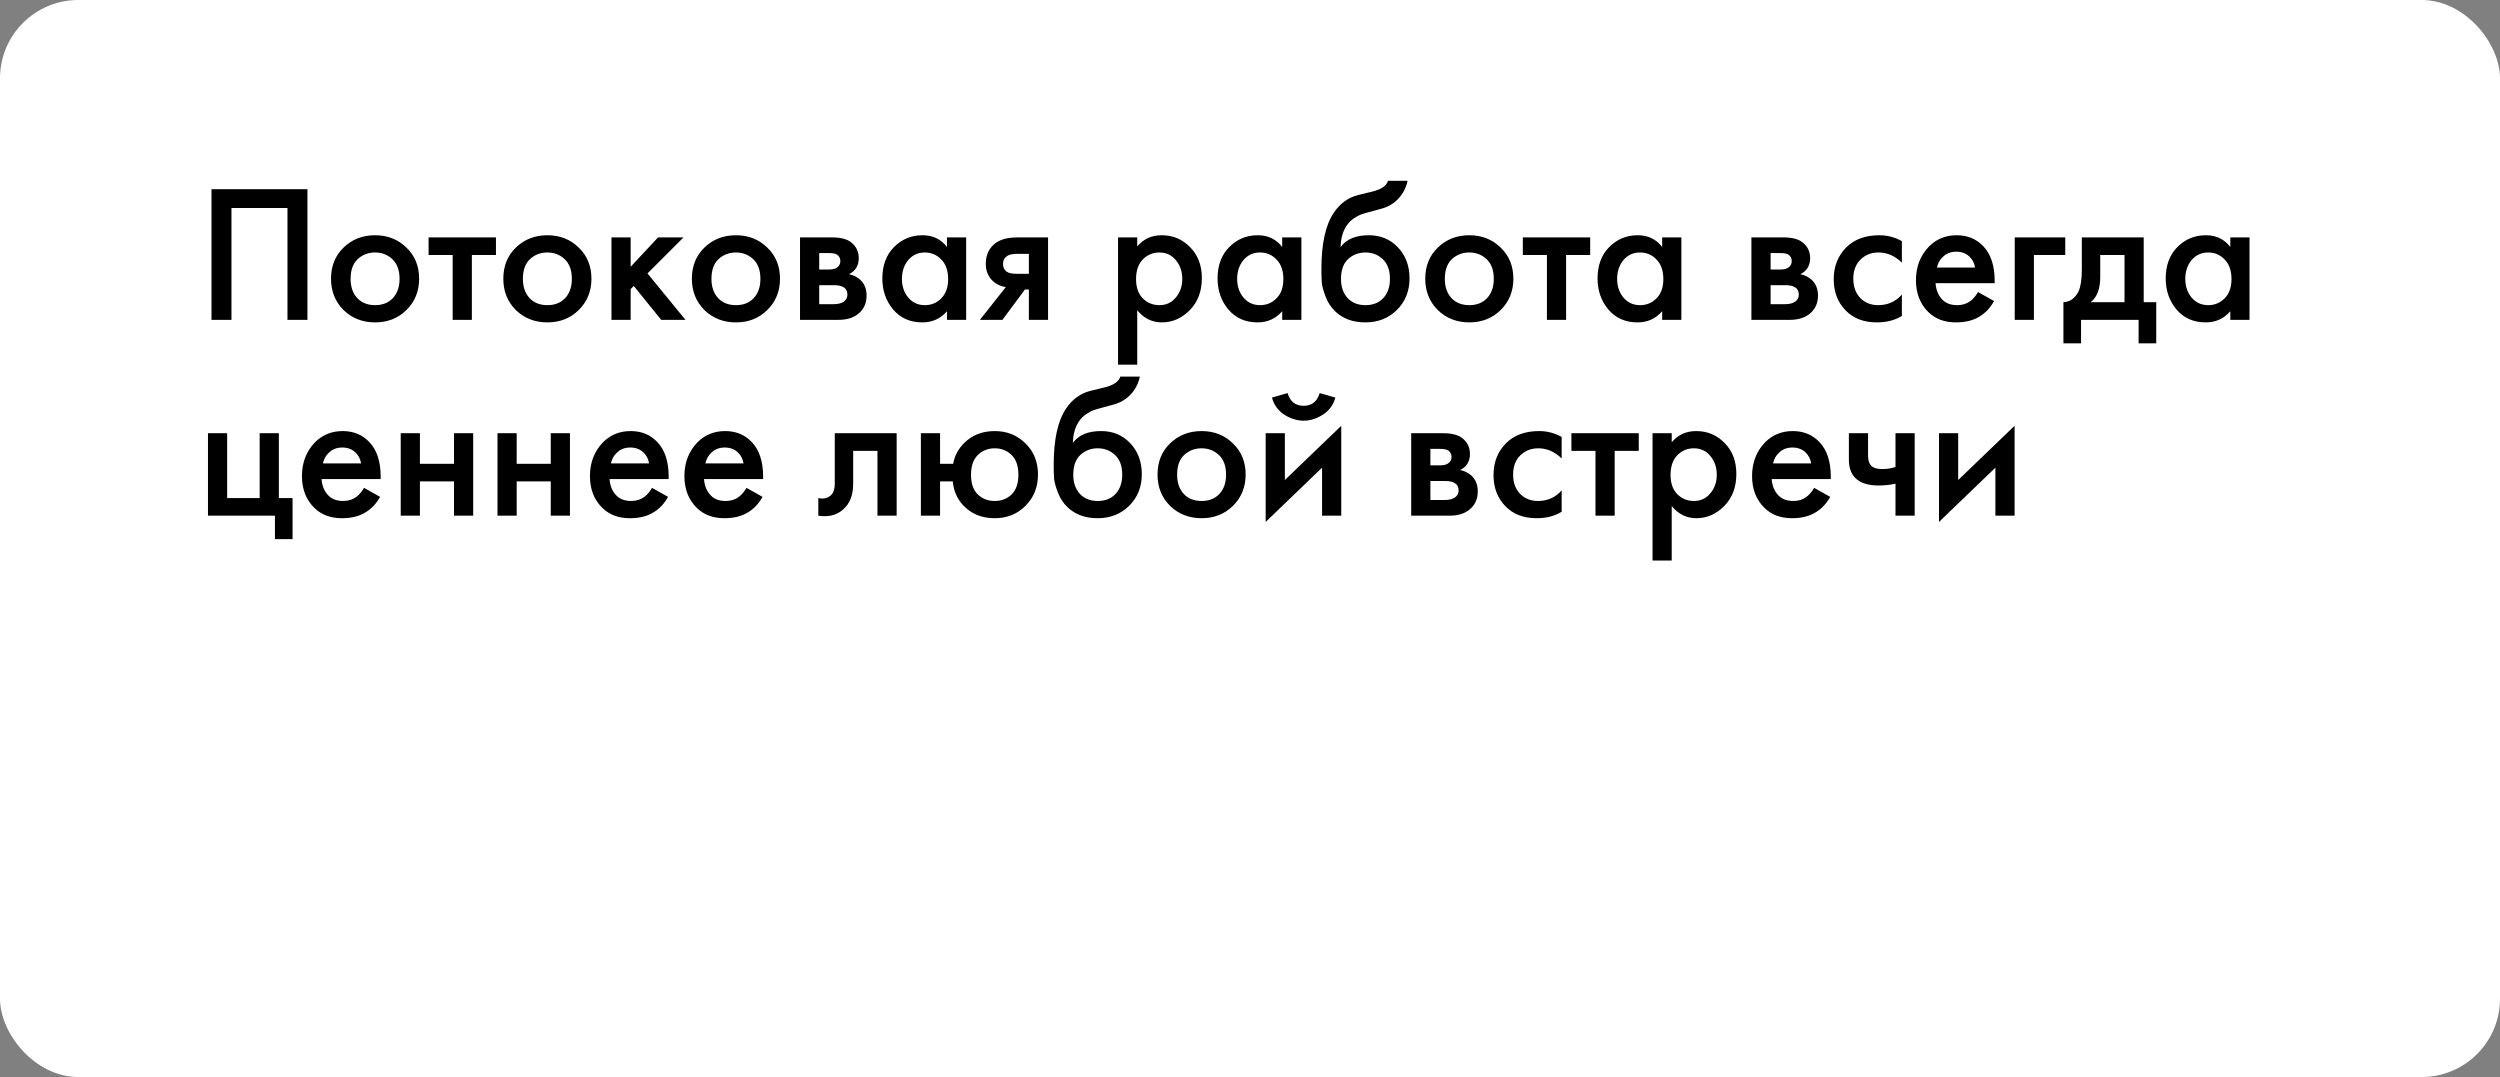 <?xml version="1.0" encoding="UTF-8"?> <svg xmlns="http://www.w3.org/2000/svg" width="383" height="165" viewBox="0 0 383 165" fill="none"><rect x="0" y="0" width="383" height="165" fill="#808080" stroke="none"/> <rect width="383" height="165" rx="12" fill="white"></rect> <path d="M32.4 28.99H47.1V49H44.04V31.87H35.46V49H32.4V28.99ZM52.632 37.93C53.932 36.67 55.542 36.04 57.462 36.04C59.382 36.04 60.982 36.67 62.262 37.93C63.562 39.17 64.212 40.76 64.212 42.7C64.212 44.62 63.562 46.22 62.262 47.5C60.982 48.76 59.382 49.39 57.462 49.39C55.542 49.39 53.932 48.76 52.632 47.5C51.352 46.22 50.712 44.62 50.712 42.7C50.712 40.76 51.352 39.17 52.632 37.93ZM54.732 45.67C55.412 46.39 56.322 46.75 57.462 46.75C58.602 46.75 59.512 46.39 60.192 45.67C60.872 44.93 61.212 43.95 61.212 42.73C61.212 41.39 60.842 40.38 60.102 39.7C59.382 39.02 58.502 38.68 57.462 38.68C56.422 38.68 55.532 39.02 54.792 39.7C54.072 40.38 53.712 41.39 53.712 42.73C53.712 43.95 54.052 44.93 54.732 45.67ZM75.98 39.07H72.29V49H69.35V39.07H65.66V36.37H75.98V39.07ZM79.028 37.93C80.328 36.67 81.938 36.04 83.858 36.04C85.778 36.04 87.378 36.67 88.658 37.93C89.958 39.17 90.608 40.76 90.608 42.7C90.608 44.62 89.958 46.22 88.658 47.5C87.378 48.76 85.778 49.39 83.858 49.39C81.938 49.39 80.328 48.76 79.028 47.5C77.748 46.22 77.108 44.62 77.108 42.7C77.108 40.76 77.748 39.17 79.028 37.93ZM81.128 45.67C81.808 46.39 82.718 46.75 83.858 46.75C84.998 46.75 85.908 46.39 86.588 45.67C87.268 44.93 87.608 43.95 87.608 42.73C87.608 41.39 87.238 40.38 86.498 39.7C85.778 39.02 84.898 38.68 83.858 38.68C82.818 38.68 81.928 39.02 81.188 39.7C80.468 40.38 80.108 41.39 80.108 42.73C80.108 43.95 80.448 44.93 81.128 45.67ZM93.676 36.37H96.616V40.87L100.816 36.37H104.716L99.196 41.89L105.016 49H101.296L97.096 43.81L96.616 44.29V49H93.676V36.37ZM107.915 37.93C109.215 36.67 110.825 36.04 112.745 36.04C114.665 36.04 116.265 36.67 117.545 37.93C118.845 39.17 119.495 40.76 119.495 42.7C119.495 44.62 118.845 46.22 117.545 47.5C116.265 48.76 114.665 49.39 112.745 49.39C110.825 49.39 109.215 48.76 107.915 47.5C106.635 46.22 105.995 44.62 105.995 42.7C105.995 40.76 106.635 39.17 107.915 37.93ZM110.015 45.67C110.695 46.39 111.605 46.75 112.745 46.75C113.885 46.75 114.795 46.39 115.475 45.67C116.155 44.93 116.495 43.95 116.495 42.73C116.495 41.39 116.125 40.38 115.385 39.7C114.665 39.02 113.785 38.68 112.745 38.68C111.705 38.68 110.815 39.02 110.075 39.7C109.355 40.38 108.995 41.39 108.995 42.73C108.995 43.95 109.335 44.93 110.015 45.67ZM122.563 36.37H127.513C128.773 36.37 129.733 36.62 130.393 37.12C131.173 37.74 131.563 38.55 131.563 39.55C131.563 40.69 131.063 41.51 130.063 42.01C130.703 42.13 131.273 42.41 131.773 42.85C132.433 43.45 132.763 44.26 132.763 45.28C132.763 46.5 132.303 47.46 131.383 48.16C130.623 48.72 129.653 49 128.473 49H122.563V36.37ZM125.503 41.29H127.003C127.523 41.29 127.913 41.2 128.173 41.02C128.553 40.78 128.743 40.44 128.743 40C128.743 39.58 128.573 39.25 128.233 39.01C127.993 38.85 127.563 38.77 126.943 38.77H125.503V41.29ZM125.503 46.6H127.693C128.353 46.6 128.863 46.48 129.223 46.24C129.623 45.98 129.823 45.61 129.823 45.13C129.823 44.61 129.633 44.24 129.253 44.02C128.913 43.8 128.423 43.69 127.783 43.69H125.503V46.6ZM145.075 37.84V36.37H148.015V49H145.075V47.68C144.095 48.82 142.835 49.39 141.295 49.39C139.435 49.39 137.945 48.73 136.825 47.41C135.725 46.09 135.175 44.51 135.175 42.67C135.175 40.67 135.765 39.07 136.945 37.87C138.145 36.65 139.605 36.04 141.325 36.04C142.905 36.04 144.155 36.64 145.075 37.84ZM141.685 38.68C140.645 38.68 139.795 39.07 139.135 39.85C138.495 40.63 138.175 41.59 138.175 42.73C138.175 43.85 138.495 44.8 139.135 45.58C139.795 46.36 140.645 46.75 141.685 46.75C142.685 46.75 143.525 46.4 144.205 45.7C144.905 45 145.255 44.02 145.255 42.76C145.255 41.46 144.905 40.46 144.205 39.76C143.525 39.04 142.685 38.68 141.685 38.68ZM150.123 49L154.083 43.99C153.303 43.87 152.633 43.55 152.073 43.03C151.373 42.35 151.023 41.48 151.023 40.42C151.023 39.22 151.413 38.25 152.193 37.51C152.993 36.75 154.213 36.37 155.853 36.37H160.563V49H157.623V44.35H157.023L153.573 49H150.123ZM157.623 41.95V38.89H155.913C155.213 38.89 154.703 38.98 154.383 39.16C153.903 39.46 153.663 39.88 153.663 40.42C153.663 40.96 153.863 41.37 154.263 41.65C154.563 41.85 155.103 41.95 155.883 41.95H157.623ZM174.224 47.53V55.87H171.284V36.37H174.224V37.75C175.184 36.61 176.434 36.04 177.974 36.04C179.694 36.04 181.144 36.65 182.324 37.87C183.524 39.07 184.124 40.65 184.124 42.61C184.124 44.63 183.504 46.27 182.264 47.53C181.024 48.77 179.604 49.39 178.004 49.39C176.504 49.39 175.244 48.77 174.224 47.53ZM177.614 38.68C176.614 38.68 175.764 39.04 175.064 39.76C174.384 40.46 174.044 41.46 174.044 42.76C174.044 44.02 174.384 45 175.064 45.7C175.764 46.4 176.614 46.75 177.614 46.75C178.654 46.75 179.494 46.36 180.134 45.58C180.794 44.8 181.124 43.85 181.124 42.73C181.124 41.59 180.794 40.63 180.134 39.85C179.494 39.07 178.654 38.68 177.614 38.68ZM196.432 37.84V36.37H199.372V49H196.432V47.68C195.452 48.82 194.192 49.39 192.652 49.39C190.792 49.39 189.302 48.73 188.182 47.41C187.082 46.09 186.532 44.51 186.532 42.67C186.532 40.67 187.122 39.07 188.302 37.87C189.502 36.65 190.962 36.04 192.682 36.04C194.262 36.04 195.512 36.64 196.432 37.84ZM193.042 38.68C192.002 38.68 191.152 39.07 190.492 39.85C189.852 40.63 189.532 41.59 189.532 42.73C189.532 43.85 189.852 44.8 190.492 45.58C191.152 46.36 192.002 46.75 193.042 46.75C194.042 46.75 194.882 46.4 195.562 45.7C196.262 45 196.612 44.02 196.612 42.76C196.612 41.46 196.262 40.46 195.562 39.76C194.882 39.04 194.042 38.68 193.042 38.68ZM212.64 27.7H215.64C215.42 28.74 214.96 29.64 214.26 30.4C213.56 31.16 212.7 31.68 211.68 31.96L209.7 32.5C209.18 32.64 208.78 32.76 208.5 32.86C208.22 32.96 207.87 33.15 207.45 33.43C207.05 33.69 206.71 34.01 206.43 34.39C205.77 35.27 205.42 36.41 205.38 37.81H205.41C206.29 36.63 207.72 36.04 209.7 36.04C211.48 36.04 212.95 36.64 214.11 37.84C215.33 39.1 215.94 40.7 215.94 42.64C215.94 44.6 215.29 46.22 213.99 47.5C212.71 48.76 211.11 49.39 209.19 49.39C207.27 49.39 205.73 48.83 204.57 47.71C203.93 47.11 203.44 46.37 203.1 45.49C202.76 44.61 202.56 43.89 202.5 43.33C202.46 42.75 202.44 42.05 202.44 41.23C202.44 37.31 203.08 34.42 204.36 32.56C205.32 31.14 206.58 30.24 208.14 29.86L210.24 29.35C211.62 29.01 212.42 28.46 212.64 27.7ZM206.46 45.67C207.14 46.39 208.05 46.75 209.19 46.75C210.33 46.75 211.24 46.39 211.92 45.67C212.6 44.93 212.94 43.95 212.94 42.73C212.94 41.39 212.57 40.38 211.83 39.7C211.11 39.02 210.23 38.68 209.19 38.68C208.15 38.68 207.26 39.02 206.52 39.7C205.8 40.38 205.44 41.39 205.44 42.73C205.44 43.95 205.78 44.93 206.46 45.67ZM220.268 37.93C221.568 36.67 223.178 36.04 225.098 36.04C227.018 36.04 228.618 36.67 229.898 37.93C231.198 39.17 231.848 40.76 231.848 42.7C231.848 44.62 231.198 46.22 229.898 47.5C228.618 48.76 227.018 49.39 225.098 49.39C223.178 49.39 221.568 48.76 220.268 47.5C218.988 46.22 218.348 44.62 218.348 42.7C218.348 40.76 218.988 39.17 220.268 37.93ZM222.368 45.67C223.048 46.39 223.958 46.75 225.098 46.75C226.238 46.75 227.148 46.39 227.828 45.67C228.508 44.93 228.848 43.95 228.848 42.73C228.848 41.39 228.478 40.38 227.738 39.7C227.018 39.02 226.138 38.68 225.098 38.68C224.058 38.68 223.168 39.02 222.428 39.7C221.708 40.38 221.348 41.39 221.348 42.73C221.348 43.95 221.688 44.93 222.368 45.67ZM243.617 39.07H239.927V49H236.987V39.07H233.297V36.37H243.617V39.07ZM254.645 37.84V36.37H257.585V49H254.645V47.68C253.665 48.82 252.405 49.39 250.865 49.39C249.005 49.39 247.515 48.73 246.395 47.41C245.295 46.09 244.745 44.51 244.745 42.67C244.745 40.67 245.335 39.07 246.515 37.87C247.715 36.65 249.175 36.04 250.895 36.04C252.475 36.04 253.725 36.64 254.645 37.84ZM251.255 38.68C250.215 38.68 249.365 39.07 248.705 39.85C248.065 40.63 247.745 41.59 247.745 42.73C247.745 43.85 248.065 44.8 248.705 45.58C249.365 46.36 250.215 46.75 251.255 46.75C252.255 46.75 253.095 46.4 253.775 45.7C254.475 45 254.825 44.02 254.825 42.76C254.825 41.46 254.475 40.46 253.775 39.76C253.095 39.04 252.255 38.68 251.255 38.68ZM268.315 36.37H273.265C274.525 36.37 275.485 36.62 276.145 37.12C276.925 37.74 277.315 38.55 277.315 39.55C277.315 40.69 276.815 41.51 275.815 42.01C276.455 42.13 277.025 42.41 277.525 42.85C278.185 43.45 278.515 44.26 278.515 45.28C278.515 46.5 278.055 47.46 277.135 48.16C276.375 48.72 275.405 49 274.225 49H268.315V36.37ZM271.255 41.29H272.755C273.275 41.29 273.665 41.2 273.925 41.02C274.305 40.78 274.495 40.44 274.495 40C274.495 39.58 274.325 39.25 273.985 39.01C273.745 38.85 273.315 38.77 272.695 38.77H271.255V41.29ZM271.255 46.6H273.445C274.105 46.6 274.615 46.48 274.975 46.24C275.375 45.98 275.575 45.61 275.575 45.13C275.575 44.61 275.385 44.24 275.005 44.02C274.665 43.8 274.175 43.69 273.535 43.69H271.255V46.6ZM291.367 36.94V40.24C290.307 39.2 289.117 38.68 287.797 38.68C286.677 38.68 285.747 39.05 285.007 39.79C284.287 40.51 283.927 41.48 283.927 42.7C283.927 43.96 284.307 44.97 285.067 45.73C285.787 46.41 286.677 46.75 287.737 46.75C289.197 46.75 290.407 46.21 291.367 45.13V48.4C290.307 49.06 289.027 49.39 287.527 49.39C285.507 49.39 283.907 48.77 282.727 47.53C281.527 46.29 280.927 44.71 280.927 42.79C280.927 40.81 281.567 39.18 282.847 37.9C284.087 36.66 285.777 36.04 287.917 36.04C289.137 36.04 290.287 36.34 291.367 36.94ZM303.034 44.74L305.494 46.12C304.934 47.12 304.224 47.89 303.364 48.43C302.384 49.07 301.144 49.39 299.644 49.39C297.884 49.39 296.464 48.85 295.384 47.77C294.144 46.53 293.524 44.92 293.524 42.94C293.524 40.86 294.194 39.13 295.534 37.75C296.674 36.61 298.084 36.04 299.764 36.04C301.404 36.04 302.754 36.59 303.814 37.69C304.994 38.91 305.584 40.69 305.584 43.03V43.39H296.524C296.604 44.45 296.964 45.3 297.604 45.94C298.144 46.48 298.894 46.75 299.854 46.75C300.634 46.75 301.304 46.54 301.864 46.12C302.324 45.76 302.714 45.3 303.034 44.74ZM296.734 40.99H302.584C302.464 40.29 302.164 39.72 301.684 39.28C301.164 38.8 300.504 38.56 299.704 38.56C298.864 38.56 298.174 38.83 297.634 39.37C297.194 39.77 296.894 40.31 296.734 40.99ZM308.657 49V36.37H316.397V39.07H311.597V49H308.657ZM318.936 36.37H328.416V46.3H330.336V52.6H327.636V49H318.816V52.6H316.116V46.3C317.136 46.24 317.906 45.69 318.426 44.65C318.766 43.91 318.936 42.8 318.936 41.32V36.37ZM325.476 46.3V39.07H321.756V42.43C321.756 44.25 321.266 45.54 320.286 46.3H325.476ZM341.686 37.84V36.37H344.626V49H341.686V47.68C340.706 48.82 339.446 49.39 337.906 49.39C336.046 49.39 334.556 48.73 333.436 47.41C332.336 46.09 331.786 44.51 331.786 42.67C331.786 40.67 332.376 39.07 333.556 37.87C334.756 36.65 336.216 36.04 337.936 36.04C339.516 36.04 340.766 36.64 341.686 37.84ZM338.296 38.68C337.256 38.68 336.406 39.07 335.746 39.85C335.106 40.63 334.786 41.59 334.786 42.73C334.786 43.85 335.106 44.8 335.746 45.58C336.406 46.36 337.256 46.75 338.296 46.75C339.296 46.75 340.136 46.4 340.816 45.7C341.516 45 341.866 44.02 341.866 42.76C341.866 41.46 341.516 40.46 340.816 39.76C340.136 39.04 339.296 38.68 338.296 38.68ZM31.86 79V66.37H34.8V76.3H39.78V66.37H42.72V76.3H44.82V82.6H42.12V79H31.86ZM55.769 74.74L58.229 76.12C57.669 77.12 56.959 77.89 56.099 78.43C55.119 79.07 53.879 79.39 52.379 79.39C50.619 79.39 49.199 78.85 48.119 77.77C46.879 76.53 46.259 74.92 46.259 72.94C46.259 70.86 46.929 69.13 48.269 67.75C49.409 66.61 50.819 66.04 52.499 66.04C54.139 66.04 55.489 66.59 56.549 67.69C57.729 68.91 58.319 70.69 58.319 73.03V73.39H49.259C49.339 74.45 49.699 75.3 50.339 75.94C50.879 76.48 51.629 76.75 52.589 76.75C53.369 76.75 54.039 76.54 54.599 76.12C55.059 75.76 55.449 75.3 55.769 74.74ZM49.469 70.99H55.319C55.199 70.29 54.899 69.72 54.419 69.28C53.899 68.8 53.239 68.56 52.439 68.56C51.599 68.56 50.909 68.83 50.369 69.37C49.929 69.77 49.629 70.31 49.469 70.99ZM61.391 79V66.37H64.331V71.05H69.551V66.37H72.491V79H69.551V73.75H64.331V79H61.391ZM76.216 79V66.37H79.156V71.05H84.376V66.37H87.316V79H84.376V73.75H79.156V79H76.216ZM99.89 74.74L102.35 76.12C101.79 77.12 101.08 77.89 100.22 78.43C99.24 79.07 98 79.39 96.5 79.39C94.74 79.39 93.32 78.85 92.24 77.77C91 76.53 90.38 74.92 90.38 72.94C90.38 70.86 91.05 69.13 92.39 67.75C93.53 66.61 94.94 66.04 96.62 66.04C98.26 66.04 99.61 66.59 100.67 67.69C101.85 68.91 102.44 70.69 102.44 73.03V73.39H93.38C93.46 74.45 93.82 75.3 94.46 75.94C95 76.48 95.75 76.75 96.71 76.75C97.49 76.75 98.16 76.54 98.72 76.12C99.18 75.76 99.57 75.3 99.89 74.74ZM93.59 70.99H99.44C99.32 70.29 99.02 69.72 98.54 69.28C98.02 68.8 97.36 68.56 96.56 68.56C95.72 68.56 95.03 68.83 94.49 69.37C94.05 69.77 93.75 70.31 93.59 70.99ZM114.362 74.74L116.822 76.12C116.262 77.12 115.552 77.89 114.692 78.43C113.712 79.07 112.472 79.39 110.972 79.39C109.212 79.39 107.792 78.85 106.712 77.77C105.472 76.53 104.852 74.92 104.852 72.94C104.852 70.86 105.522 69.13 106.862 67.75C108.002 66.61 109.412 66.04 111.092 66.04C112.732 66.04 114.082 66.59 115.142 67.69C116.322 68.91 116.912 70.69 116.912 73.03V73.39H107.852C107.932 74.45 108.292 75.3 108.932 75.94C109.472 76.48 110.222 76.75 111.182 76.75C111.962 76.75 112.632 76.54 113.192 76.12C113.652 75.76 114.042 75.3 114.362 74.74ZM108.062 70.99H113.912C113.792 70.29 113.492 69.72 113.012 69.28C112.492 68.8 111.832 68.56 111.032 68.56C110.192 68.56 109.502 68.83 108.962 69.37C108.522 69.77 108.222 70.31 108.062 70.99ZM137.367 66.37V79H134.427V69.07H130.707V74.08C130.707 75.64 130.307 76.85 129.507 77.71C128.487 78.85 127.107 79.28 125.367 79V76.3C126.227 76.5 126.917 76.31 127.437 75.73C127.737 75.37 127.887 74.82 127.887 74.08V66.37H137.367ZM144.019 71.05H146.029C146.229 69.87 146.779 68.82 147.679 67.9C148.919 66.66 150.489 66.04 152.389 66.04C154.269 66.04 155.839 66.67 157.099 67.93C158.379 69.17 159.019 70.76 159.019 72.7C159.019 74.62 158.379 76.22 157.099 77.5C155.839 78.76 154.269 79.39 152.389 79.39C150.389 79.39 148.769 78.72 147.529 77.38C146.609 76.38 146.089 75.17 145.969 73.75H144.019V79H141.079V66.37H144.019V71.05ZM154.969 69.7C154.269 69.02 153.409 68.68 152.389 68.68C151.369 68.68 150.509 69.02 149.809 69.7C149.109 70.38 148.759 71.39 148.759 72.73C148.759 74.07 149.109 75.08 149.809 75.76C150.509 76.42 151.369 76.75 152.389 76.75C153.409 76.75 154.269 76.42 154.969 75.76C155.669 75.08 156.019 74.07 156.019 72.73C156.019 71.39 155.669 70.38 154.969 69.7ZM171.625 57.7H174.625C174.405 58.74 173.945 59.64 173.245 60.4C172.545 61.16 171.685 61.68 170.665 61.96L168.685 62.5C168.165 62.64 167.765 62.76 167.485 62.86C167.205 62.96 166.855 63.15 166.435 63.43C166.035 63.69 165.695 64.01 165.415 64.39C164.755 65.27 164.405 66.41 164.365 67.81H164.395C165.275 66.63 166.705 66.04 168.685 66.04C170.465 66.04 171.935 66.64 173.095 67.84C174.315 69.1 174.925 70.7 174.925 72.64C174.925 74.6 174.275 76.22 172.975 77.5C171.695 78.76 170.095 79.39 168.175 79.39C166.255 79.39 164.715 78.83 163.555 77.71C162.915 77.11 162.425 76.37 162.085 75.49C161.745 74.61 161.545 73.89 161.485 73.33C161.445 72.75 161.425 72.05 161.425 71.23C161.425 67.31 162.065 64.42 163.345 62.56C164.305 61.14 165.565 60.24 167.125 59.86L169.225 59.35C170.605 59.01 171.405 58.46 171.625 57.7ZM165.445 75.67C166.125 76.39 167.035 76.75 168.175 76.75C169.315 76.75 170.225 76.39 170.905 75.67C171.585 74.93 171.925 73.95 171.925 72.73C171.925 71.39 171.555 70.38 170.815 69.7C170.095 69.02 169.215 68.68 168.175 68.68C167.135 68.68 166.245 69.02 165.505 69.7C164.785 70.38 164.425 71.39 164.425 72.73C164.425 73.95 164.765 74.93 165.445 75.67ZM179.253 67.93C180.553 66.67 182.163 66.04 184.083 66.04C186.003 66.04 187.603 66.67 188.883 67.93C190.183 69.17 190.833 70.76 190.833 72.7C190.833 74.62 190.183 76.22 188.883 77.5C187.603 78.76 186.003 79.39 184.083 79.39C182.163 79.39 180.553 78.76 179.253 77.5C177.973 76.22 177.333 74.62 177.333 72.7C177.333 70.76 177.973 69.17 179.253 67.93ZM181.353 75.67C182.033 76.39 182.943 76.75 184.083 76.75C185.223 76.75 186.133 76.39 186.813 75.67C187.493 74.93 187.833 73.95 187.833 72.73C187.833 71.39 187.463 70.38 186.723 69.7C186.003 69.02 185.123 68.68 184.083 68.68C183.043 68.68 182.153 69.02 181.413 69.7C180.693 70.38 180.333 71.39 180.333 72.73C180.333 73.95 180.673 74.93 181.353 75.67ZM193.901 66.37H196.841V73.54L205.481 65.23V79H202.541V71.65L193.901 79.96V66.37ZM194.861 60.91L197.261 60.22C197.641 61.52 198.461 62.17 199.721 62.17C200.961 62.17 201.781 61.52 202.181 60.22L204.581 60.91C204.261 62.05 203.611 62.93 202.631 63.55C201.671 64.15 200.701 64.45 199.721 64.45C198.741 64.45 197.761 64.15 196.781 63.55C195.821 62.93 195.181 62.05 194.861 60.91ZM216.196 66.37H221.146C222.406 66.37 223.366 66.62 224.026 67.12C224.806 67.74 225.196 68.55 225.196 69.55C225.196 70.69 224.696 71.51 223.696 72.01C224.336 72.13 224.906 72.41 225.406 72.85C226.066 73.45 226.396 74.26 226.396 75.28C226.396 76.5 225.936 77.46 225.016 78.16C224.256 78.72 223.286 79 222.106 79H216.196V66.37ZM219.136 71.29H220.636C221.156 71.29 221.546 71.2 221.806 71.02C222.186 70.78 222.376 70.44 222.376 70C222.376 69.58 222.206 69.25 221.866 69.01C221.626 68.85 221.196 68.77 220.576 68.77H219.136V71.29ZM219.136 76.6H221.326C221.986 76.6 222.496 76.48 222.856 76.24C223.256 75.98 223.456 75.61 223.456 75.13C223.456 74.61 223.266 74.24 222.886 74.02C222.546 73.8 222.056 73.69 221.416 73.69H219.136V76.6ZM239.247 66.94V70.24C238.187 69.2 236.997 68.68 235.677 68.68C234.557 68.68 233.627 69.05 232.887 69.79C232.167 70.51 231.807 71.48 231.807 72.7C231.807 73.96 232.187 74.97 232.947 75.73C233.667 76.41 234.557 76.75 235.617 76.75C237.077 76.75 238.287 76.21 239.247 75.13V78.4C238.187 79.06 236.907 79.39 235.407 79.39C233.387 79.39 231.787 78.77 230.607 77.53C229.407 76.29 228.807 74.71 228.807 72.79C228.807 70.81 229.447 69.18 230.727 67.9C231.967 66.66 233.657 66.04 235.797 66.04C237.017 66.04 238.167 66.34 239.247 66.94ZM251.058 69.07H247.368V79H244.428V69.07H240.738V66.37H251.058V69.07ZM256.109 77.53V85.87H253.169V66.37H256.109V67.75C257.069 66.61 258.319 66.04 259.859 66.04C261.579 66.04 263.029 66.65 264.209 67.87C265.409 69.07 266.009 70.65 266.009 72.61C266.009 74.63 265.389 76.27 264.149 77.53C262.909 78.77 261.489 79.39 259.889 79.39C258.389 79.39 257.129 78.77 256.109 77.53ZM259.499 68.68C258.499 68.68 257.649 69.04 256.949 69.76C256.269 70.46 255.929 71.46 255.929 72.76C255.929 74.02 256.269 75 256.949 75.7C257.649 76.4 258.499 76.75 259.499 76.75C260.539 76.75 261.379 76.36 262.019 75.58C262.679 74.8 263.009 73.85 263.009 72.73C263.009 71.59 262.679 70.63 262.019 69.85C261.379 69.07 260.539 68.68 259.499 68.68ZM277.927 74.74L280.387 76.12C279.827 77.12 279.117 77.89 278.257 78.43C277.277 79.07 276.037 79.39 274.537 79.39C272.777 79.39 271.357 78.85 270.277 77.77C269.037 76.53 268.417 74.92 268.417 72.94C268.417 70.86 269.087 69.13 270.427 67.75C271.567 66.61 272.977 66.04 274.657 66.04C276.297 66.04 277.647 66.59 278.707 67.69C279.887 68.91 280.477 70.69 280.477 73.03V73.39H271.417C271.497 74.45 271.857 75.3 272.497 75.94C273.037 76.48 273.787 76.75 274.747 76.75C275.527 76.75 276.197 76.54 276.757 76.12C277.217 75.76 277.607 75.3 277.927 74.74ZM271.627 70.99H277.477C277.357 70.29 277.057 69.72 276.577 69.28C276.057 68.8 275.397 68.56 274.597 68.56C273.757 68.56 273.067 68.83 272.527 69.37C272.087 69.77 271.787 70.31 271.627 70.99ZM290.389 79V74.11C289.489 74.29 288.629 74.38 287.809 74.38C286.369 74.38 285.259 74.07 284.479 73.45C283.659 72.79 283.249 71.78 283.249 70.42V66.37H286.189V69.82C286.189 70.68 286.439 71.26 286.939 71.56C287.279 71.76 287.769 71.86 288.409 71.86C289.129 71.86 289.789 71.75 290.389 71.53V66.37H293.329V79H290.389ZM297.055 66.37H299.995V73.54L308.635 65.23V79H305.695V71.65L297.055 79.96V66.37Z" fill="black"></path> </svg> 